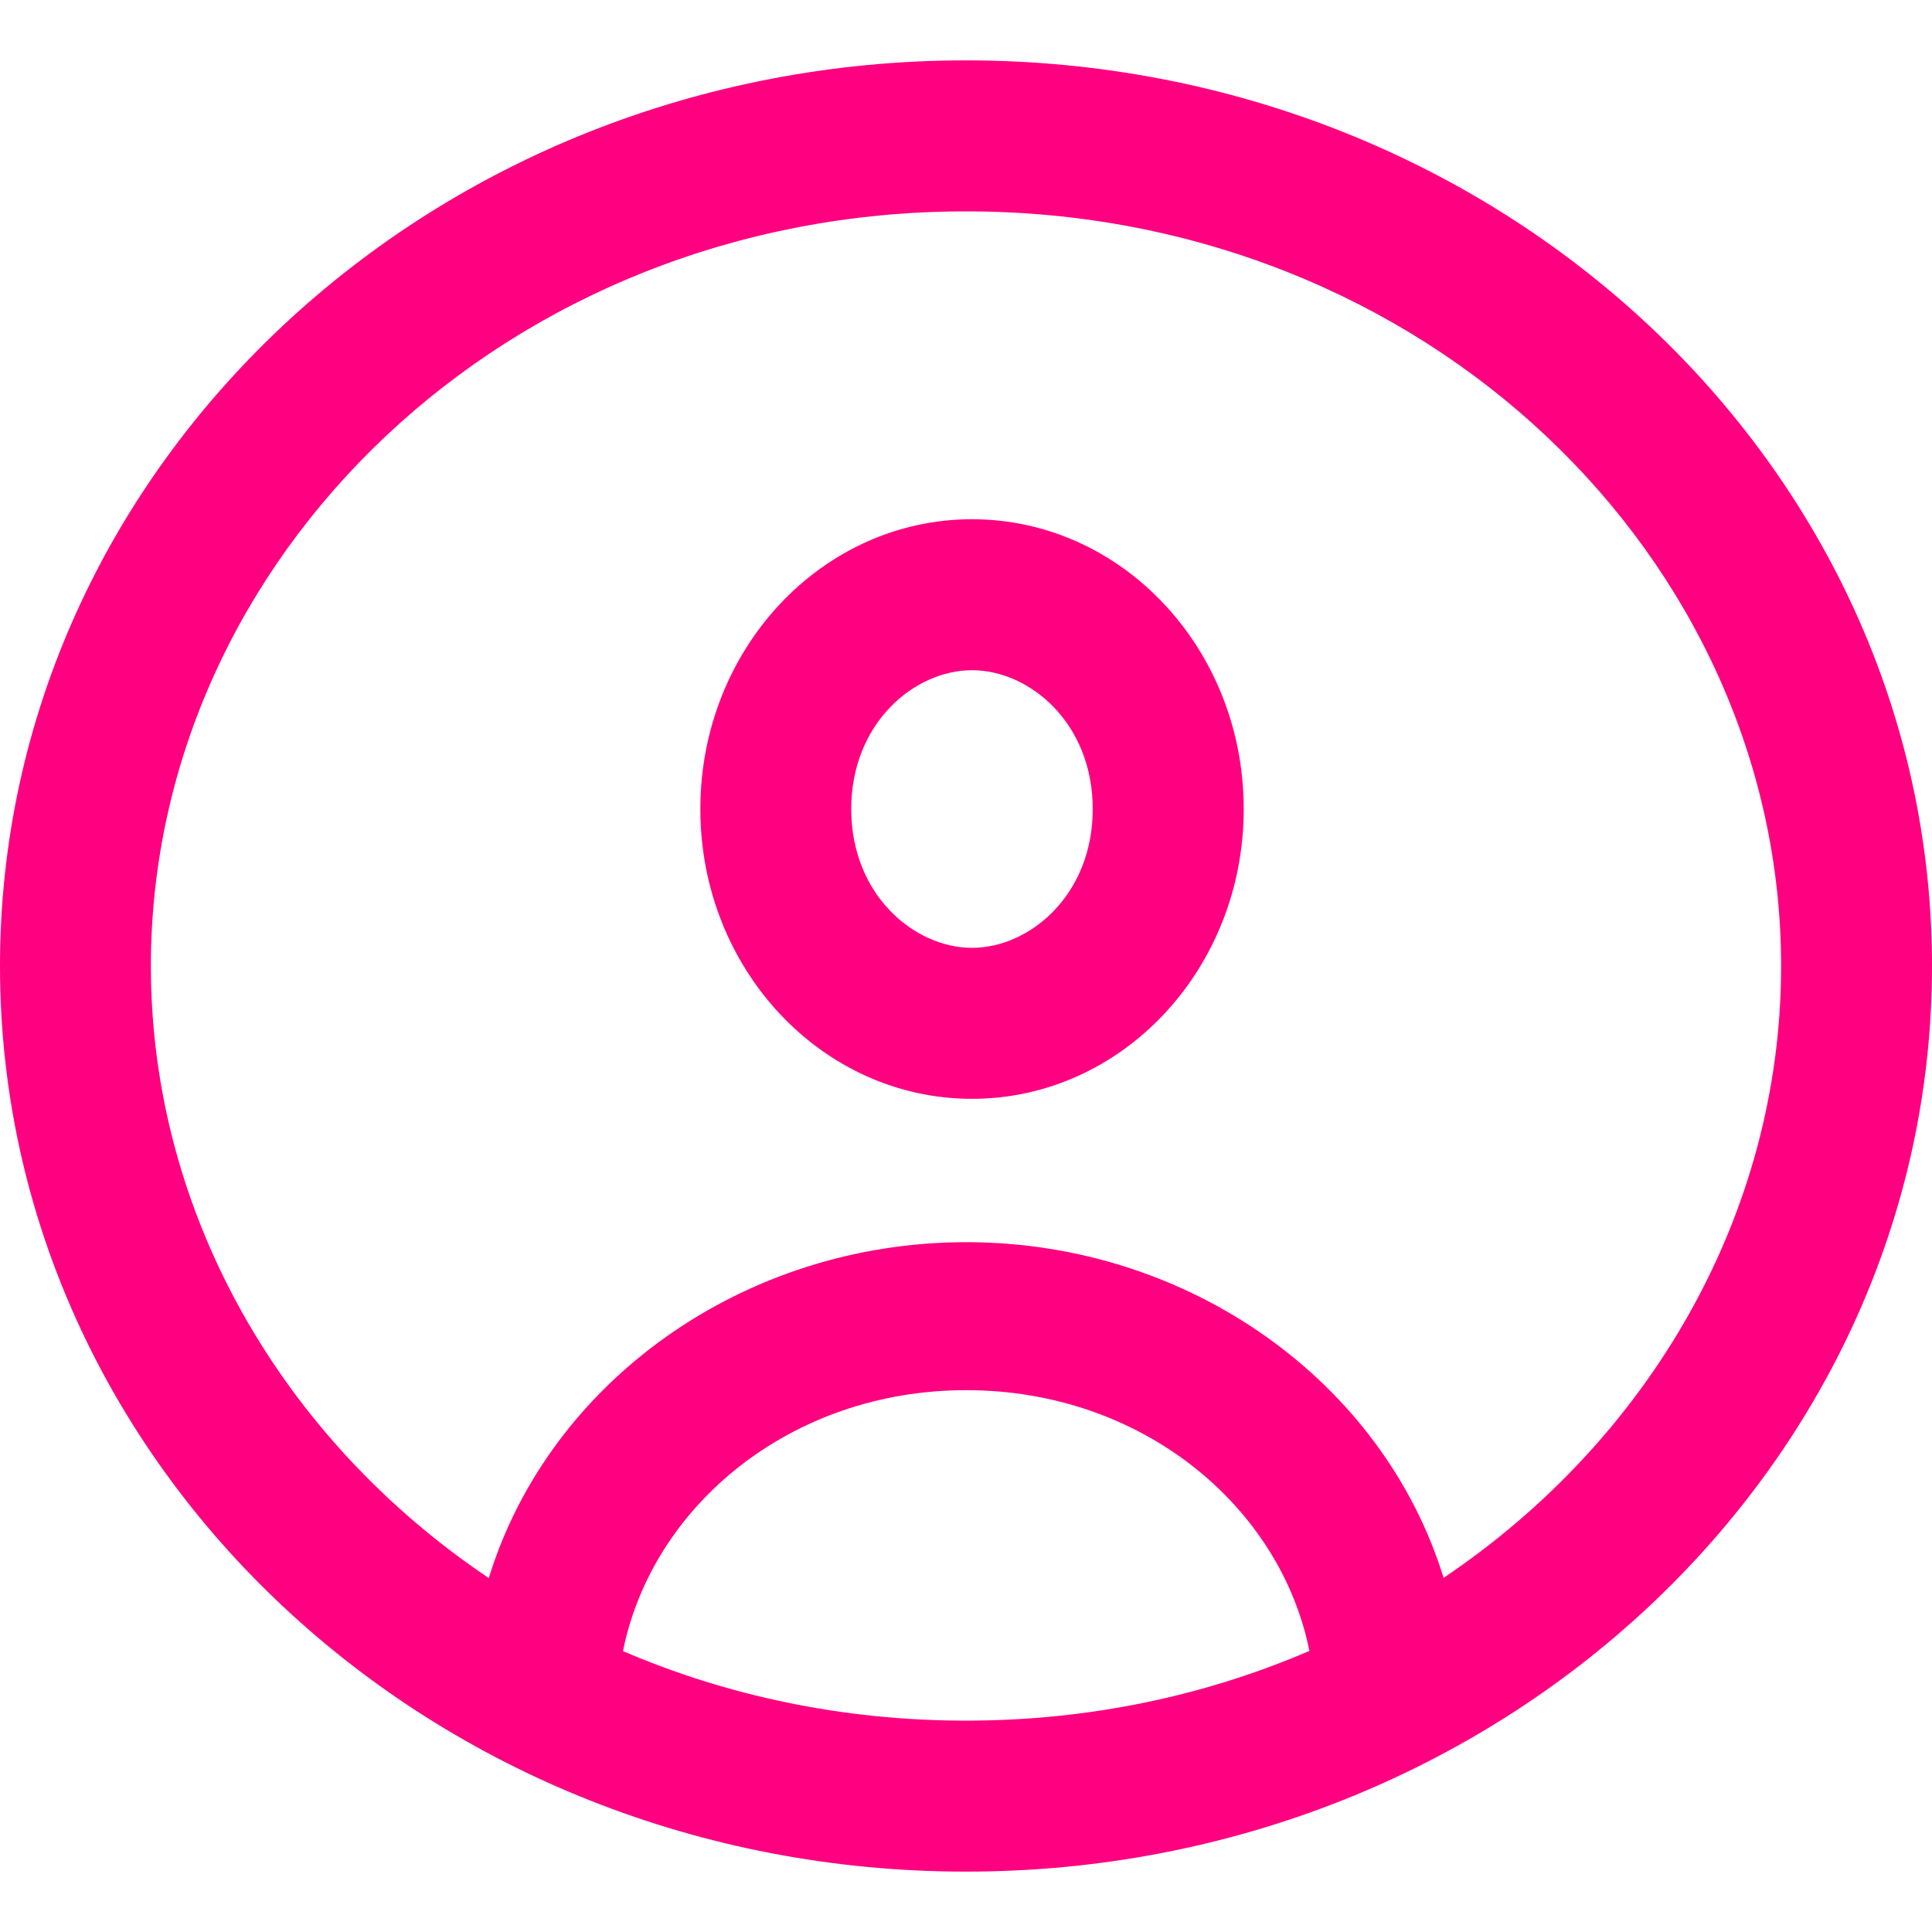 <svg width="20" height="20" viewBox="0 0 20 20" fill="none" xmlns="http://www.w3.org/2000/svg">
<path fill-rule="evenodd" clip-rule="evenodd" d="M18.438 10C18.438 12.565 17.078 14.898 14.944 16.334C14.317 14.299 12.305 12.859 10.002 12.859C7.699 12.859 5.686 14.3 5.06 16.336C2.924 14.901 1.562 12.567 1.562 10C1.562 5.779 5.244 2.188 10 2.188C14.756 2.188 18.438 5.779 18.438 10ZM10.002 14.391C11.82 14.391 13.253 15.59 13.555 17.09C12.482 17.552 11.28 17.812 10 17.812C8.722 17.812 7.521 17.553 6.449 17.092C6.751 15.591 8.184 14.391 10.002 14.391ZM20 10C20 15.178 15.523 19.375 10 19.375C4.477 19.375 0 15.178 0 10C0 4.822 4.477 0.625 10 0.625C15.523 0.625 20 4.822 20 10ZM10.062 9.812C9.466 9.812 8.812 9.265 8.812 8.375C8.812 7.485 9.466 6.938 10.062 6.938C10.659 6.938 11.312 7.485 11.312 8.375C11.312 9.265 10.659 9.812 10.062 9.812ZM10.062 11.375C8.509 11.375 7.25 10.032 7.25 8.375C7.25 6.718 8.509 5.375 10.062 5.375C11.616 5.375 12.875 6.718 12.875 8.375C12.875 10.032 11.616 11.375 10.062 11.375Z" fill="#FF0080"/>
</svg>
